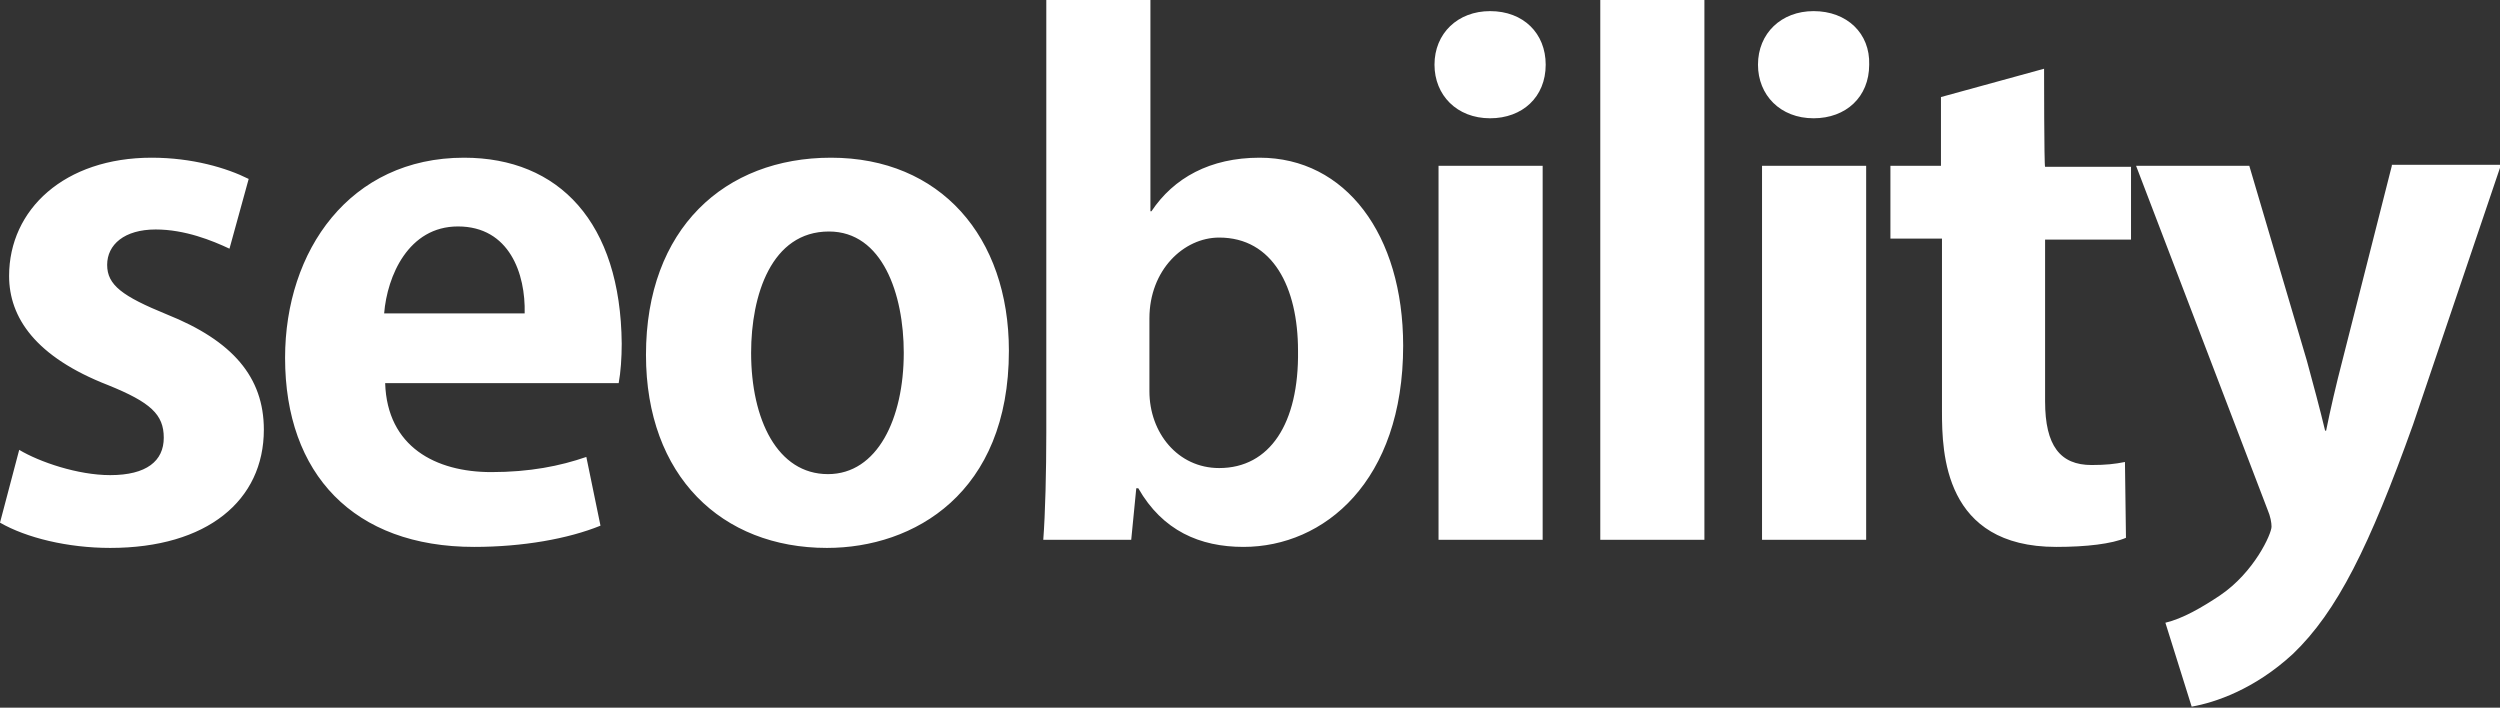 <?xml version="1.0" encoding="utf-8"?>
<!-- Generator: Adobe Illustrator 27.1.1, SVG Export Plug-In . SVG Version: 6.00 Build 0)  -->
<svg version="1.1" id="Layer_1" xmlns="http://www.w3.org/2000/svg" xmlns:xlink="http://www.w3.org/1999/xlink" x="0px" y="0px"
	 viewBox="0 0 247.3 70" style="enable-background:new 0 0 247.3 70;" xml:space="preserve">
<rect x="0" y="0" width="247.3" height="70" fill="#333333" stroke="none"/>
<style type="text/css">
	.st0{fill:#FFFFFF;}
</style>
<g>
	<g>
		<path class="st0" d="M16.5,31.1c-4.4-1.8-5.9-2.9-5.9-4.9c0-2,1.7-3.5,4.8-3.5c2.9,0,5.6,1.1,7.3,1.9l1.9-6.9
			c-2.2-1.1-5.6-2.1-9.6-2.1c-8.6,0-14.1,5.1-14.1,11.7c0,4.1,2.6,8,9.8,10.8c4.2,1.7,5.5,2.9,5.5,5.2c0,2.3-1.7,3.7-5.3,3.7
			c-3.2,0-7-1.3-9-2.5L0,51.7c2.6,1.5,6.7,2.5,10.9,2.5c9.6,0,15.2-4.7,15.2-11.7C26.1,37.3,23,33.7,16.5,31.1z M45.9,15.6
			c-11.3,0-17.7,9.2-17.7,19.8c0,11.5,6.8,18.7,18.7,18.7c4.8,0,9.3-0.8,12.5-2.1L58,45.2c-2.6,0.9-5.6,1.5-9.4,1.5
			c-5.5,0-10.3-2.5-10.5-8.8h23.1c0.2-1.1,0.3-2.5,0.3-3.9C61.4,22,55.3,15.6,45.9,15.6z M38,31c0.3-3.7,2.4-8.6,7.3-8.6
			c5.1,0,6.7,4.7,6.6,8.6H38z M82.2,15.6c-10.5,0-18.3,7-18.3,19.5c0,12,7.5,19.1,17.9,19.1c8.6,0,18-5.4,18-19.5
			C99.8,23.4,93,15.6,82.2,15.6z M81.9,46.9c-5,0-7.6-5.4-7.6-12c0-5.7,2-12,7.7-12c5.3,0,7.4,6.2,7.4,12
			C89.4,41.4,86.8,46.9,81.9,46.9z M124.6,15.6c-4.9,0-8.5,2-10.7,5.3h-0.1V0h-10.3v42.8c0,3.8-0.1,8-0.3,10.6h8.7l0.5-5.1h0.2
			c2.4,4.2,6.1,5.8,10.4,5.8c8,0,15.8-6.5,15.8-19.9C138.8,23.2,133.1,15.6,124.6,15.6z M120.6,46.3c-4.1,0-6.9-3.5-6.9-7.6v-7.2
			c0-4.8,3.4-8,6.9-8c5.3,0,7.8,4.9,7.8,11.2C128.5,41.9,125.6,46.3,120.6,46.3z M147.4,1.1c-3.2,0-5.5,2.2-5.5,5.3
			c0,3,2.2,5.3,5.5,5.3c3.2,0,5.5-2.1,5.5-5.3C152.9,3.3,150.7,1.1,147.4,1.1z M142.3,53.4h10.3v-37h-10.3V53.4z M158.3,53.4h10.3V0
			h-10.3V53.4z M174.3,53.4h10.3v-37h-10.3V53.4z M179.4,1.1c-3.2,0-5.5,2.2-5.5,5.3c0,3,2.2,5.3,5.5,5.3c3.2,0,5.5-2.1,5.5-5.3
			C185,3.3,182.7,1.1,179.4,1.1z M202.2,6.8L192,9.6v6.8H187v7.2h5.1v17.1c0,4.1,0.2,13.4,11.3,13.4c3,0,5.5-0.3,6.9-0.9l-0.1-7.5
			c-1,0.2-1.9,0.3-3.3,0.3c-3.1,0-4.6-1.9-4.6-6.3V23.7h8.5v-7.2h-8.5C202.2,16.4,202.2,6.8,202.2,6.8z M236.6,16.4l-4.9,19.3
			c-0.6,2.3-1.2,4.9-1.6,6.9H230c-0.5-2.1-1.2-4.7-1.8-6.9l-5.7-19.3h-11.2l13,34c0.3,0.7,0.4,1.3,0.4,1.7c0,0.7-1.7,4.5-5.1,6.8
			c-1.8,1.2-3.7,2.3-5.4,2.7l2.6,8.3c2.3-0.4,6.2-1.7,10-5.2c4.4-4.2,7.6-10.7,11.9-22.7l8.7-25.7H236.6z"/>
	</g>
</g>
</svg>
